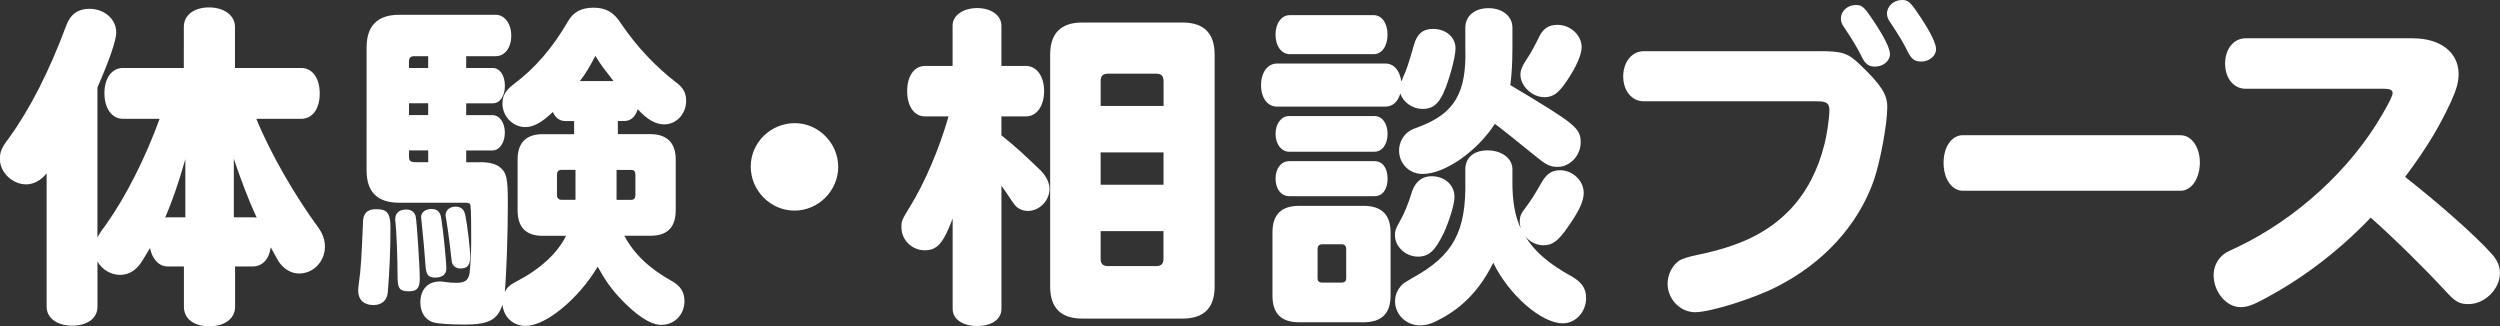 <?xml version="1.0" encoding="UTF-8"?>
<svg id="_レイヤー_2" data-name="レイヤー 2" xmlns="http://www.w3.org/2000/svg" viewBox="0 0 542.49 70.81">
  <rect x="0" y="0" width="542.49" height="70.81" fill="#333333" stroke="none"/>
  <defs>
    <style>
      .cls-1 {
        fill: #fff;
      }
    </style>
  </defs>
  <g id="_レイヤー_2-2" data-name="レイヤー 2">
    <g>
      <path class="cls-1" d="M55.62,25.77c2.92,7.23,8.32,16.64,13.43,23.58.95,1.31,1.46,2.7,1.46,4.16,0,3.21-2.48,5.84-5.62,5.84-1.75,0-3.43-1.02-4.53-2.77-.22-.44-.88-1.53-1.61-2.92-.36,2.63-1.82,4.16-3.94,4.16h-3.8v8.76c0,2.55-2.26,4.23-5.62,4.23s-5.48-1.68-5.48-4.23v-8.76h-3.5c-1.9,0-3.36-1.53-3.87-4.01-.8,1.39-1.46,2.48-1.9,3.14-1.24,1.83-2.77,2.7-4.6,2.7-1.97,0-3.94-1.17-4.89-2.92v9.85c0,2.48-2.19,4.09-5.48,4.09s-5.55-1.68-5.55-4.09v-28.98c-1.17,1.53-2.85,2.41-4.45,2.41-2.99,0-5.69-2.63-5.69-5.47,0-1.61.36-2.48,1.97-4.6,4.6-6.35,8.76-14.53,12.48-24.53.88-2.34,2.55-3.5,4.96-3.5,3.28,0,5.84,2.26,5.84,5.11,0,1.68-1.39,5.77-4.09,11.97v32.56c.22-.44.36-.66.58-1.02l.29-.44,1.17-1.61c4.09-5.77,8.39-14.23,11.46-22.7h-7.96c-2.41,0-4.02-2.26-4.02-5.55s1.61-5.48,4.02-5.48h13.21V5.84c0-2.55,2.19-4.23,5.48-4.23s5.62,1.75,5.62,4.23v8.91h14.38c2.41,0,4.01,2.19,4.01,5.55s-1.61,5.48-4.01,5.48h-9.78ZM40.22,34.53c-1.53,5.4-2.92,9.27-4.38,12.7.22-.07.37-.07.58-.07h3.8v-12.63ZM50.73,47.16h4.09c.29,0,.51,0,.88.07-1.82-3.94-3.43-8.25-4.96-12.77v12.7Z"/>
      <path class="cls-1" d="M81.74,45.4c2.34,0,2.99.95,2.99,4.09,0,4.82-.22,9.49-.58,13.94-.15,1.75-1.31,2.77-3.14,2.77-2.04,0-3.28-1.17-3.28-3.07,0-.37,0-.44.15-1.75.44-2.92.58-5.84.88-12.85-.07-2.12.88-3.14,2.77-3.14h.22ZM104.15,35.19c1.97,0,3.36.36,4.23,1.02,1.53,1.17,1.82,2.34,1.82,7.81,0,6.79-.29,15.18-.66,19.34.51-1.02,1.17-1.61,2.63-2.34,5.18-2.7,8.83-6.13,10.66-9.85h-5.11c-3.58,0-5.4-1.83-5.4-5.55v-11.02c0-3.58,1.82-5.48,5.4-5.48h6.86v-2.85h-1.9c-1.24,0-2.19-.73-2.7-1.97-2.48,2.34-4.23,3.28-5.99,3.28-2.7,0-4.96-2.34-4.96-5.11,0-1.68.66-2.85,2.48-4.23,4.67-3.5,8.4-7.88,11.68-13.5,1.17-2.12,2.92-3.07,5.62-3.07s4.45,1.02,5.99,3.5c3.5,5.11,7.45,9.27,11.9,12.7,1.61,1.17,2.19,2.34,2.19,4.01,0,2.85-2.12,5.11-4.74,5.11-1.9,0-3.65-1.02-5.77-3.28-.51,1.68-1.53,2.55-2.92,2.55h-1.39v2.85h7.08c3.58,0,5.48,1.9,5.48,5.48v11.02c0,3.72-1.83,5.55-5.48,5.55h-5.69c2.19,4.01,5.4,7.08,10.37,9.85,1.83,1.02,2.7,2.41,2.7,4.31,0,2.99-2.19,5.18-5.04,5.18-2.34,0-5.55-2.12-9.12-5.99-1.83-1.97-3.21-3.94-4.67-6.64-4.23,7.08-11.31,12.85-15.62,12.85-2.7,0-4.75-1.83-5.04-4.6-1.09,3.28-2.99,4.31-8.18,4.31-2.99,0-5.47-.15-6.72-.44-1.82-.51-2.92-2.12-2.92-4.38,0-2.77,1.61-4.53,4.23-4.53.29,0,.44,0,.88.07.88.15,1.68.22,2.7.22,1.82,0,2.55-.51,2.85-1.97.15-.8.37-4.74.37-6.72,0-7.23-.07-8.18-.29-8.47-.22-.15-.51-.22-1.02-.22h-14.31c-4.75,0-7.08-2.34-7.08-7.01V10.29c0-4.67,2.34-7.08,7.08-7.08h20.95c1.9,0,3.36,1.9,3.36,4.53s-1.39,4.45-3.36,4.45h-6.42v2.56h5.77c1.53,0,2.63,1.61,2.63,3.87s-1.1,3.8-2.63,3.8h-5.77v2.56h5.69c1.53,0,2.7,1.61,2.7,3.8s-1.17,3.87-2.7,3.87h-5.69v2.56h2.99ZM90.21,47.01c.22.95.88,10.88.88,13.43,0,2.04-.58,2.77-2.34,2.77-2.04,0-2.48-.58-2.48-3.21,0-4.31-.22-9.27-.44-11.68-.07-.29-.07-.66-.07-.73,0-1.39.88-2.12,2.41-2.12,1.1,0,1.83.58,2.04,1.53ZM92.91,14.75v-2.56h-3.07c-.73,0-1.1.37-1.1,1.17v1.39h4.16ZM92.91,22.41h-4.16v2.56h4.16v-2.56ZM88.75,32.63v1.39c0,.8.29,1.1,1.1,1.17h3.07v-2.56h-4.16ZM95.75,47.38c.44,2.77,1.1,9.27,1.1,10.88,0,1.31-.88,1.97-2.41,1.97s-1.97-.58-2.12-2.7c-.15-2.34-.44-5.69-.88-9.85-.07-.22-.07-.37-.07-.51,0-1.1.95-1.82,2.26-1.82,1.24,0,1.9.58,2.12,2.04ZM100.94,46.5c.51,2.55,1.09,7.52,1.09,9.2,0,1.83-.58,2.56-2.12,2.56-.88,0-1.53-.44-1.83-1.24q-.07-.22-.44-3.65c-.29-2.34-.58-4.45-.88-6.2-.07-.22-.07-.44-.07-.51,0-1.09.95-1.82,2.19-1.82,1.09,0,1.82.58,2.04,1.68ZM124.88,36.86h-3.07c-.58,0-.95.36-.95,1.02v4.45c0,.66.37,1.02.95,1.02h3.07v-6.5ZM133.13,17.59c-2.04-2.63-2.7-3.43-3.94-5.48-1.17,2.26-2.04,3.8-3.36,5.48h7.3ZM137,43.36c.58,0,.88-.36.88-1.02v-4.45c0-.66-.29-1.02-.88-1.02h-3.21v6.5h3.21Z"/>
      <path class="cls-1" d="M181.89,36.21c0,5.18-4.31,9.49-9.49,9.49s-9.49-4.31-9.49-9.56,4.38-9.42,9.56-9.42,9.42,4.38,9.42,9.49Z"/>
      <path class="cls-1" d="M206.71,47.45c-2.04,5.4-3.36,6.86-6.06,6.86s-5.04-2.19-5.04-4.96c0-1.39.07-1.61,1.82-4.45,3.29-5.33,6.42-12.7,8.4-19.64h-5.11c-2.34,0-3.87-2.19-3.87-5.48s1.53-5.47,3.87-5.47h5.99V5.55c0-2.19,2.26-3.8,5.33-3.8s5.26,1.61,5.26,3.8v8.76h5.33c2.34,0,3.94,2.26,3.94,5.47s-1.61,5.48-3.94,5.48h-5.33v4.09c3.5,2.85,4.82,4.09,8.54,7.66,1.24,1.31,1.9,2.63,1.9,4.02,0,2.48-2.19,4.74-4.67,4.74-1.17,0-2.34-.51-2.99-1.46q-.07-.07-.73-1.02c-.66-1.02-1.24-1.9-2.04-2.99v26.72c0,2.26-2.12,3.72-5.26,3.72s-5.33-1.46-5.33-3.72v-19.56ZM256.64,4.89c4.6,0,6.93,2.34,6.93,6.94v50.37c0,4.6-2.34,6.93-6.93,6.93h-21.83c-4.6,0-6.93-2.34-6.93-6.93V11.83c0-4.6,2.34-6.94,6.93-6.94h21.83ZM252.48,17.52c0-1.02-.51-1.53-1.53-1.53h-10.58c-1.02,0-1.53.51-1.53,1.53v5.47h13.65v-5.47ZM238.83,33.07v7.01h13.65v-7.01h-13.65ZM238.83,50.15v6.06c0,1.02.51,1.53,1.53,1.53h10.58c1.02,0,1.53-.51,1.53-1.53v-6.06h-13.65Z"/>
      <path class="cls-1" d="M304.23,17.37l.22-.58c.8-1.75,1.17-2.85,2.34-6.94.66-2.48,1.97-3.58,4.16-3.58,2.85,0,4.89,1.82,4.89,4.23,0,1.9-1.39,7.01-2.63,9.71-1.17,2.48-2.41,3.43-4.53,3.43s-4.16-1.39-4.82-3.36c-.51,1.82-1.68,2.85-3.21,2.85h-23.58c-2.04,0-3.43-1.9-3.43-4.67s1.46-4.67,3.43-4.67h23.58c1.83,0,3.07,1.46,3.43,3.87l.15-.29ZM295.91,44.67c3.87,0,5.84,1.9,5.84,5.77v13.72c0,3.87-1.97,5.77-5.84,5.77h-14.02c-3.87,0-5.77-1.9-5.77-5.77v-13.72c0-3.87,1.9-5.77,5.77-5.77h14.02ZM298.1,3.29c1.75,0,2.99,1.75,2.99,4.23s-1.24,4.23-2.99,4.23h-18.25c-1.75,0-3.07-1.75-3.07-4.23s1.31-4.23,3.07-4.23h18.25ZM298.25,25.18c1.68,0,2.85,1.61,2.85,3.87s-1.17,3.87-2.85,3.87h-18.54c-1.68,0-2.92-1.68-2.92-3.87s1.24-3.87,2.92-3.87h18.54ZM298.25,34.97c1.75,0,2.85,1.46,2.85,3.8s-1.09,3.8-2.85,3.8h-18.47c-1.75,0-2.99-1.53-2.99-3.8s1.24-3.8,2.99-3.8h18.47ZM285.91,60.37c0,.66.29.95,1.1.95h4.09c.66,0,1.02-.29,1.02-.95v-6.35c0-.66-.37-1.02-1.02-1.02h-4.09c-.73,0-1.1.36-1.1,1.02v6.35ZM328.18,39.42c0,4.38.58,7.52,1.82,10.15-.15-.58-.22-.95-.22-1.39,0-1.24.22-1.83,1.39-3.29.88-1.17,1.97-2.85,3.29-5.18,1.09-1.97,2.26-2.77,4.09-2.77,2.7,0,5.11,2.26,5.11,4.89,0,1.82-.95,3.87-3.29,7.23-2.26,3.29-3.5,4.16-5.47,4.16-1.46,0-2.99-.73-3.94-1.97,1.97,3.28,5.11,5.99,10.15,8.76,2.12,1.24,3.07,2.56,3.07,4.67,0,2.99-2.26,5.48-5.04,5.48-4.67,0-11.68-6.13-15.11-13.14-2.77,5.62-6.5,9.56-11.31,12.12-1.97,1.1-3.21,1.46-4.6,1.46-2.99,0-5.4-2.34-5.4-5.26,0-1.46.73-2.99,1.97-3.94q.44-.29,1.82-1.1c8.91-4.89,11.68-10.07,11.46-21.24v-2.34c0-2.48,1.82-4.09,4.82-4.09s5.4,1.68,5.4,4.09v2.7ZM315.62,42.7c0,1.61-1.1,5.18-2.34,7.88-1.9,3.87-3.21,5.11-5.62,5.11-2.63,0-4.96-2.19-4.96-4.6,0-1.02.15-1.46,1.02-2.99,1.02-1.82,1.83-3.72,2.7-6.57.73-2.12,2.19-3.29,4.23-3.29,2.85,0,4.96,1.9,4.96,4.45ZM328.18,10.73c0,3.14-.15,5.33-.44,7.74,14.31,8.54,15.26,9.34,15.26,12.48,0,2.77-2.34,5.26-4.96,5.26-1.75,0-2.55-.44-5.04-2.48-2.77-2.26-6.86-5.55-8.61-6.86-3.87,5.99-10.88,10.88-15.69,10.88-2.92,0-5.11-2.26-5.11-5.11,0-1.75.95-3.43,2.41-4.31q.44-.29,1.9-.8c7.74-2.92,10.37-7.37,10.07-17.15v-4.38c0-2.56,2.04-4.23,5.04-4.23s5.18,1.75,5.18,4.23v4.74ZM343.21,10.29c0,1.53-1.17,4.23-3.14,7.15-1.82,2.77-3.07,3.65-4.96,3.65-2.63,0-5.18-2.41-5.18-4.89,0-.95.36-1.82,1.17-3.07.88-1.24,1.82-2.99,2.77-4.89.88-1.97,2.12-2.85,4.09-2.85,2.85,0,5.26,2.26,5.26,4.89Z"/>
      <path class="cls-1" d="M394.64,11.1c5.26,0,6.35.37,9.2,3.14,4.45,4.31,5.69,6.28,5.69,8.98,0,3.72-1.53,11.97-2.99,16.13-3.43,9.56-10.88,17.74-20.95,22.85-5.11,2.63-14.53,5.55-17.74,5.55s-5.99-2.77-5.99-6.21c0-1.9.95-3.87,2.48-4.96q1.02-.66,4.16-1.31c9.2-1.9,15.18-4.82,20-9.85,3.5-3.72,5.99-8.47,7.37-14.02.58-2.19,1.1-5.91,1.1-7.45s-.58-1.97-2.7-1.97h-37.59c-2.56,0-4.45-2.26-4.45-5.4s1.9-5.47,4.45-5.47h37.96ZM406.83,4.96c2.12,3.21,3.29,5.62,3.29,6.79,0,1.46-1.46,2.7-3.21,2.7-1.39,0-2.12-.51-2.92-2.12-.8-1.68-1.97-3.65-3.94-6.57-.44-.66-.58-1.17-.58-1.75,0-1.61,1.46-2.92,3.21-2.92,1.46,0,1.82.37,4.16,3.87ZM416.84,3.87c2.12,3.21,3.28,5.62,3.28,6.79,0,1.46-1.46,2.7-3.21,2.7-1.39,0-2.12-.51-2.92-2.12-.8-1.68-1.97-3.65-3.94-6.57-.44-.66-.58-1.17-.58-1.75,0-1.53,1.46-2.92,3.21-2.92,1.46,0,1.83.37,4.16,3.87Z"/>
      <path class="cls-1" d="M473.2,29.35c2.36,0,4.16,2.56,4.16,5.91s-1.74,6.13-4.16,6.13h-47.29c-2.36,0-4.16-2.55-4.16-6.06s1.8-5.99,4.16-5.99h47.29Z"/>
      <path class="cls-1" d="M523.66,8.32c5.91,0,9.85,3.07,9.85,7.74,0,1.75-.44,3.29-1.61,5.91-2.63,5.69-5.33,10.15-10,16.42,7.15,5.62,14.82,12.34,18.61,16.5,1.31,1.39,1.97,2.77,1.97,4.38,0,3.43-3.29,6.72-6.79,6.72-2.04,0-2.92-.51-5.04-2.85-4.38-4.75-11.02-11.31-16.21-15.91-7.3,7.59-15.33,13.65-24.16,18.18-1.68.88-2.85,1.24-4.09,1.24-3.07,0-5.84-3.29-5.84-6.94,0-1.68.66-3.14,1.83-4.23.66-.58.73-.66,3.28-1.83,12.85-6.13,24.67-16.94,31.54-28.91,1.53-2.63,2.19-4.01,2.19-4.53,0-.66-.58-.95-1.82-.95h-30.08c-2.56,0-4.45-2.26-4.45-5.47s1.9-5.48,4.45-5.48h36.35Z"/>
    </g>
  </g>
</svg>